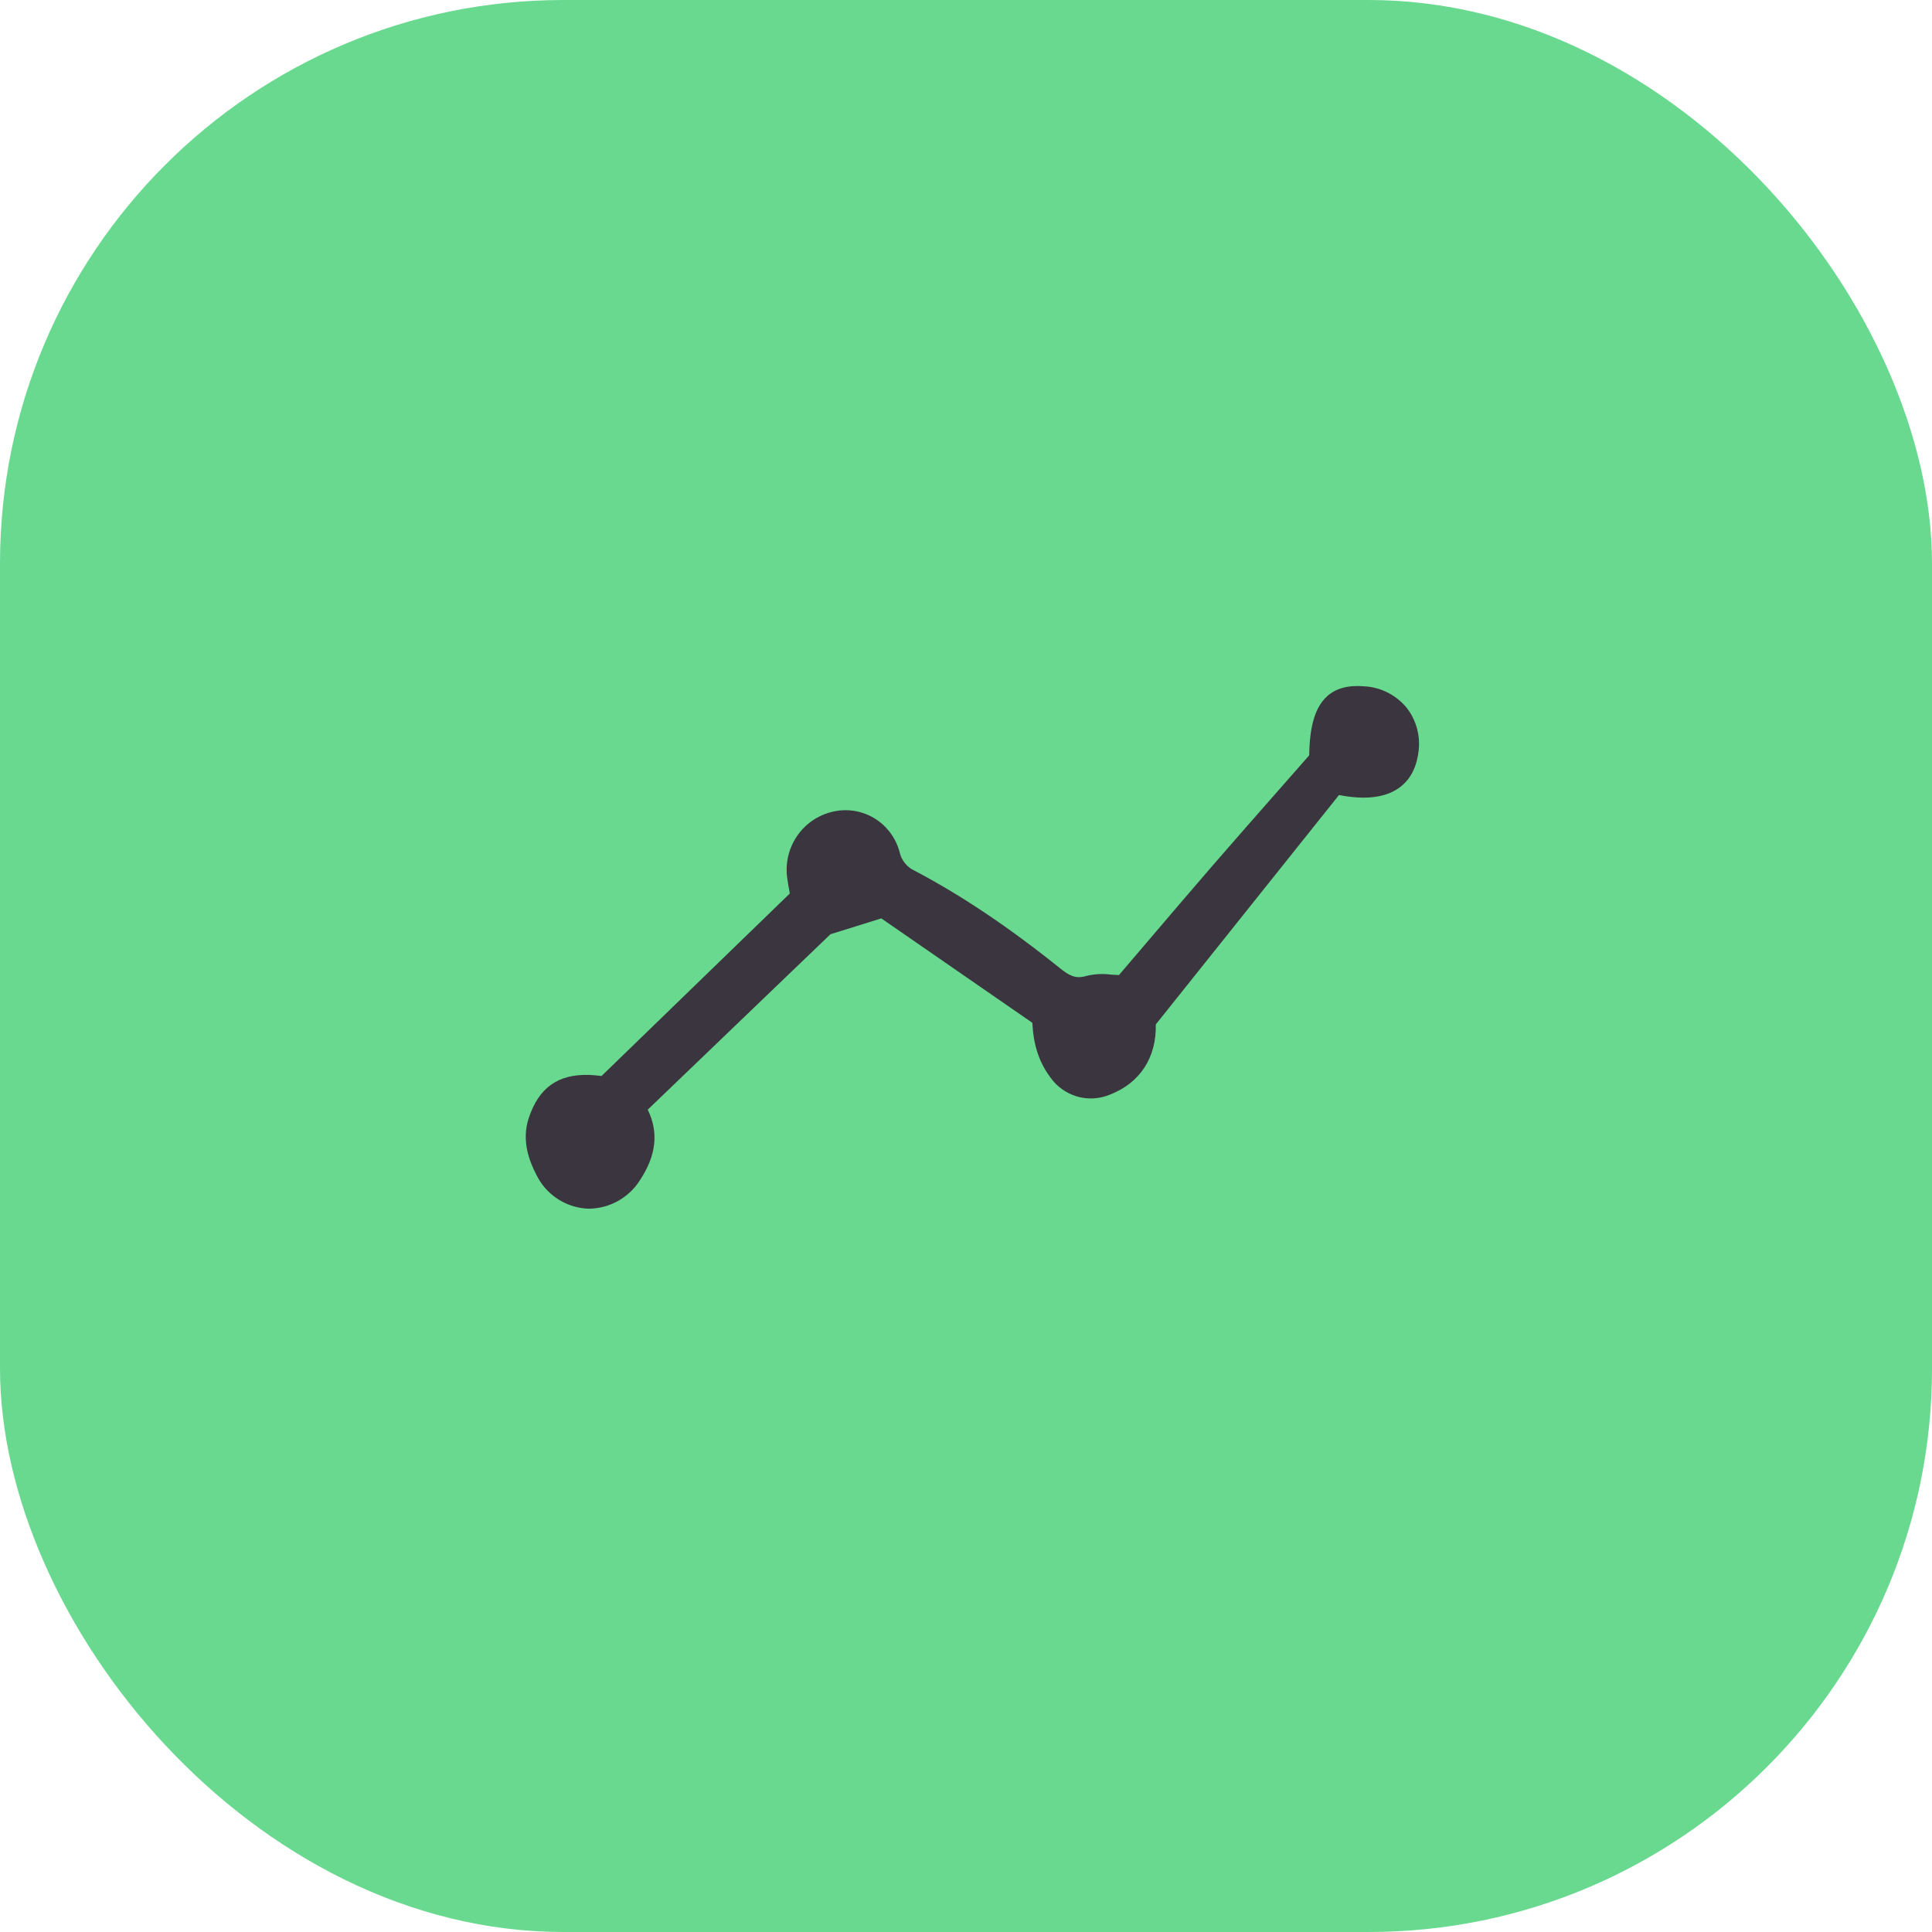 <?xml version="1.0" encoding="UTF-8"?> <svg xmlns="http://www.w3.org/2000/svg" width="48" height="48" viewBox="0 0 48 48" fill="none"><rect width="48" height="48" rx="14" fill="#68D98F"></rect><g clip-path="url(#clip0_5636_3091)"><path d="M33.909 17.052C33.497 17.016 33.189 17.099 32.967 17.303C32.677 17.569 32.537 18.034 32.527 18.766C32.287 19.039 32.049 19.311 31.811 19.581C31.261 20.206 30.693 20.852 30.141 21.489C29.59 22.126 29.033 22.779 28.495 23.411C28.264 23.682 28.033 23.953 27.801 24.224C27.739 24.223 27.674 24.219 27.605 24.214C27.403 24.187 27.198 24.198 26.999 24.245C26.735 24.325 26.579 24.25 26.346 24.064C25.069 23.038 23.882 22.242 22.717 21.629C22.626 21.587 22.545 21.524 22.482 21.445C22.418 21.367 22.374 21.274 22.352 21.176C22.259 20.82 22.032 20.515 21.719 20.327C21.406 20.139 21.032 20.082 20.678 20.169C20.318 20.254 20.003 20.472 19.796 20.781C19.588 21.09 19.505 21.466 19.561 21.835C19.575 21.932 19.592 22.029 19.609 22.122L19.623 22.198L14.945 26.733C14.921 26.73 14.897 26.728 14.874 26.725C14.796 26.717 14.715 26.708 14.634 26.706C13.861 26.684 13.385 27.025 13.136 27.78C12.95 28.347 13.154 28.852 13.324 29.183C13.439 29.421 13.614 29.624 13.832 29.772C14.049 29.92 14.302 30.008 14.563 30.026C14.59 30.028 14.616 30.028 14.642 30.029C14.894 30.025 15.142 29.958 15.361 29.834C15.582 29.709 15.767 29.532 15.902 29.317C16.305 28.706 16.368 28.134 16.093 27.569L20.632 23.211L21.896 22.817L25.648 25.411C25.677 25.969 25.815 26.387 26.092 26.762C26.253 26.993 26.487 27.161 26.756 27.241C27.024 27.32 27.311 27.304 27.57 27.198C28.319 26.911 28.735 26.276 28.715 25.452L33.267 19.752C33.913 19.879 34.414 19.82 34.758 19.575C35.023 19.386 35.185 19.093 35.238 18.705C35.269 18.509 35.259 18.308 35.209 18.116C35.16 17.924 35.072 17.744 34.951 17.588C34.823 17.432 34.664 17.303 34.485 17.211C34.306 17.119 34.11 17.064 33.909 17.052Z" fill="#3A353E"></path></g><defs><clipPath id="clip0_5636_3091"><rect width="22.259" height="13.039" fill="white" transform="translate(13 17)"></rect></clipPath></defs></svg> 